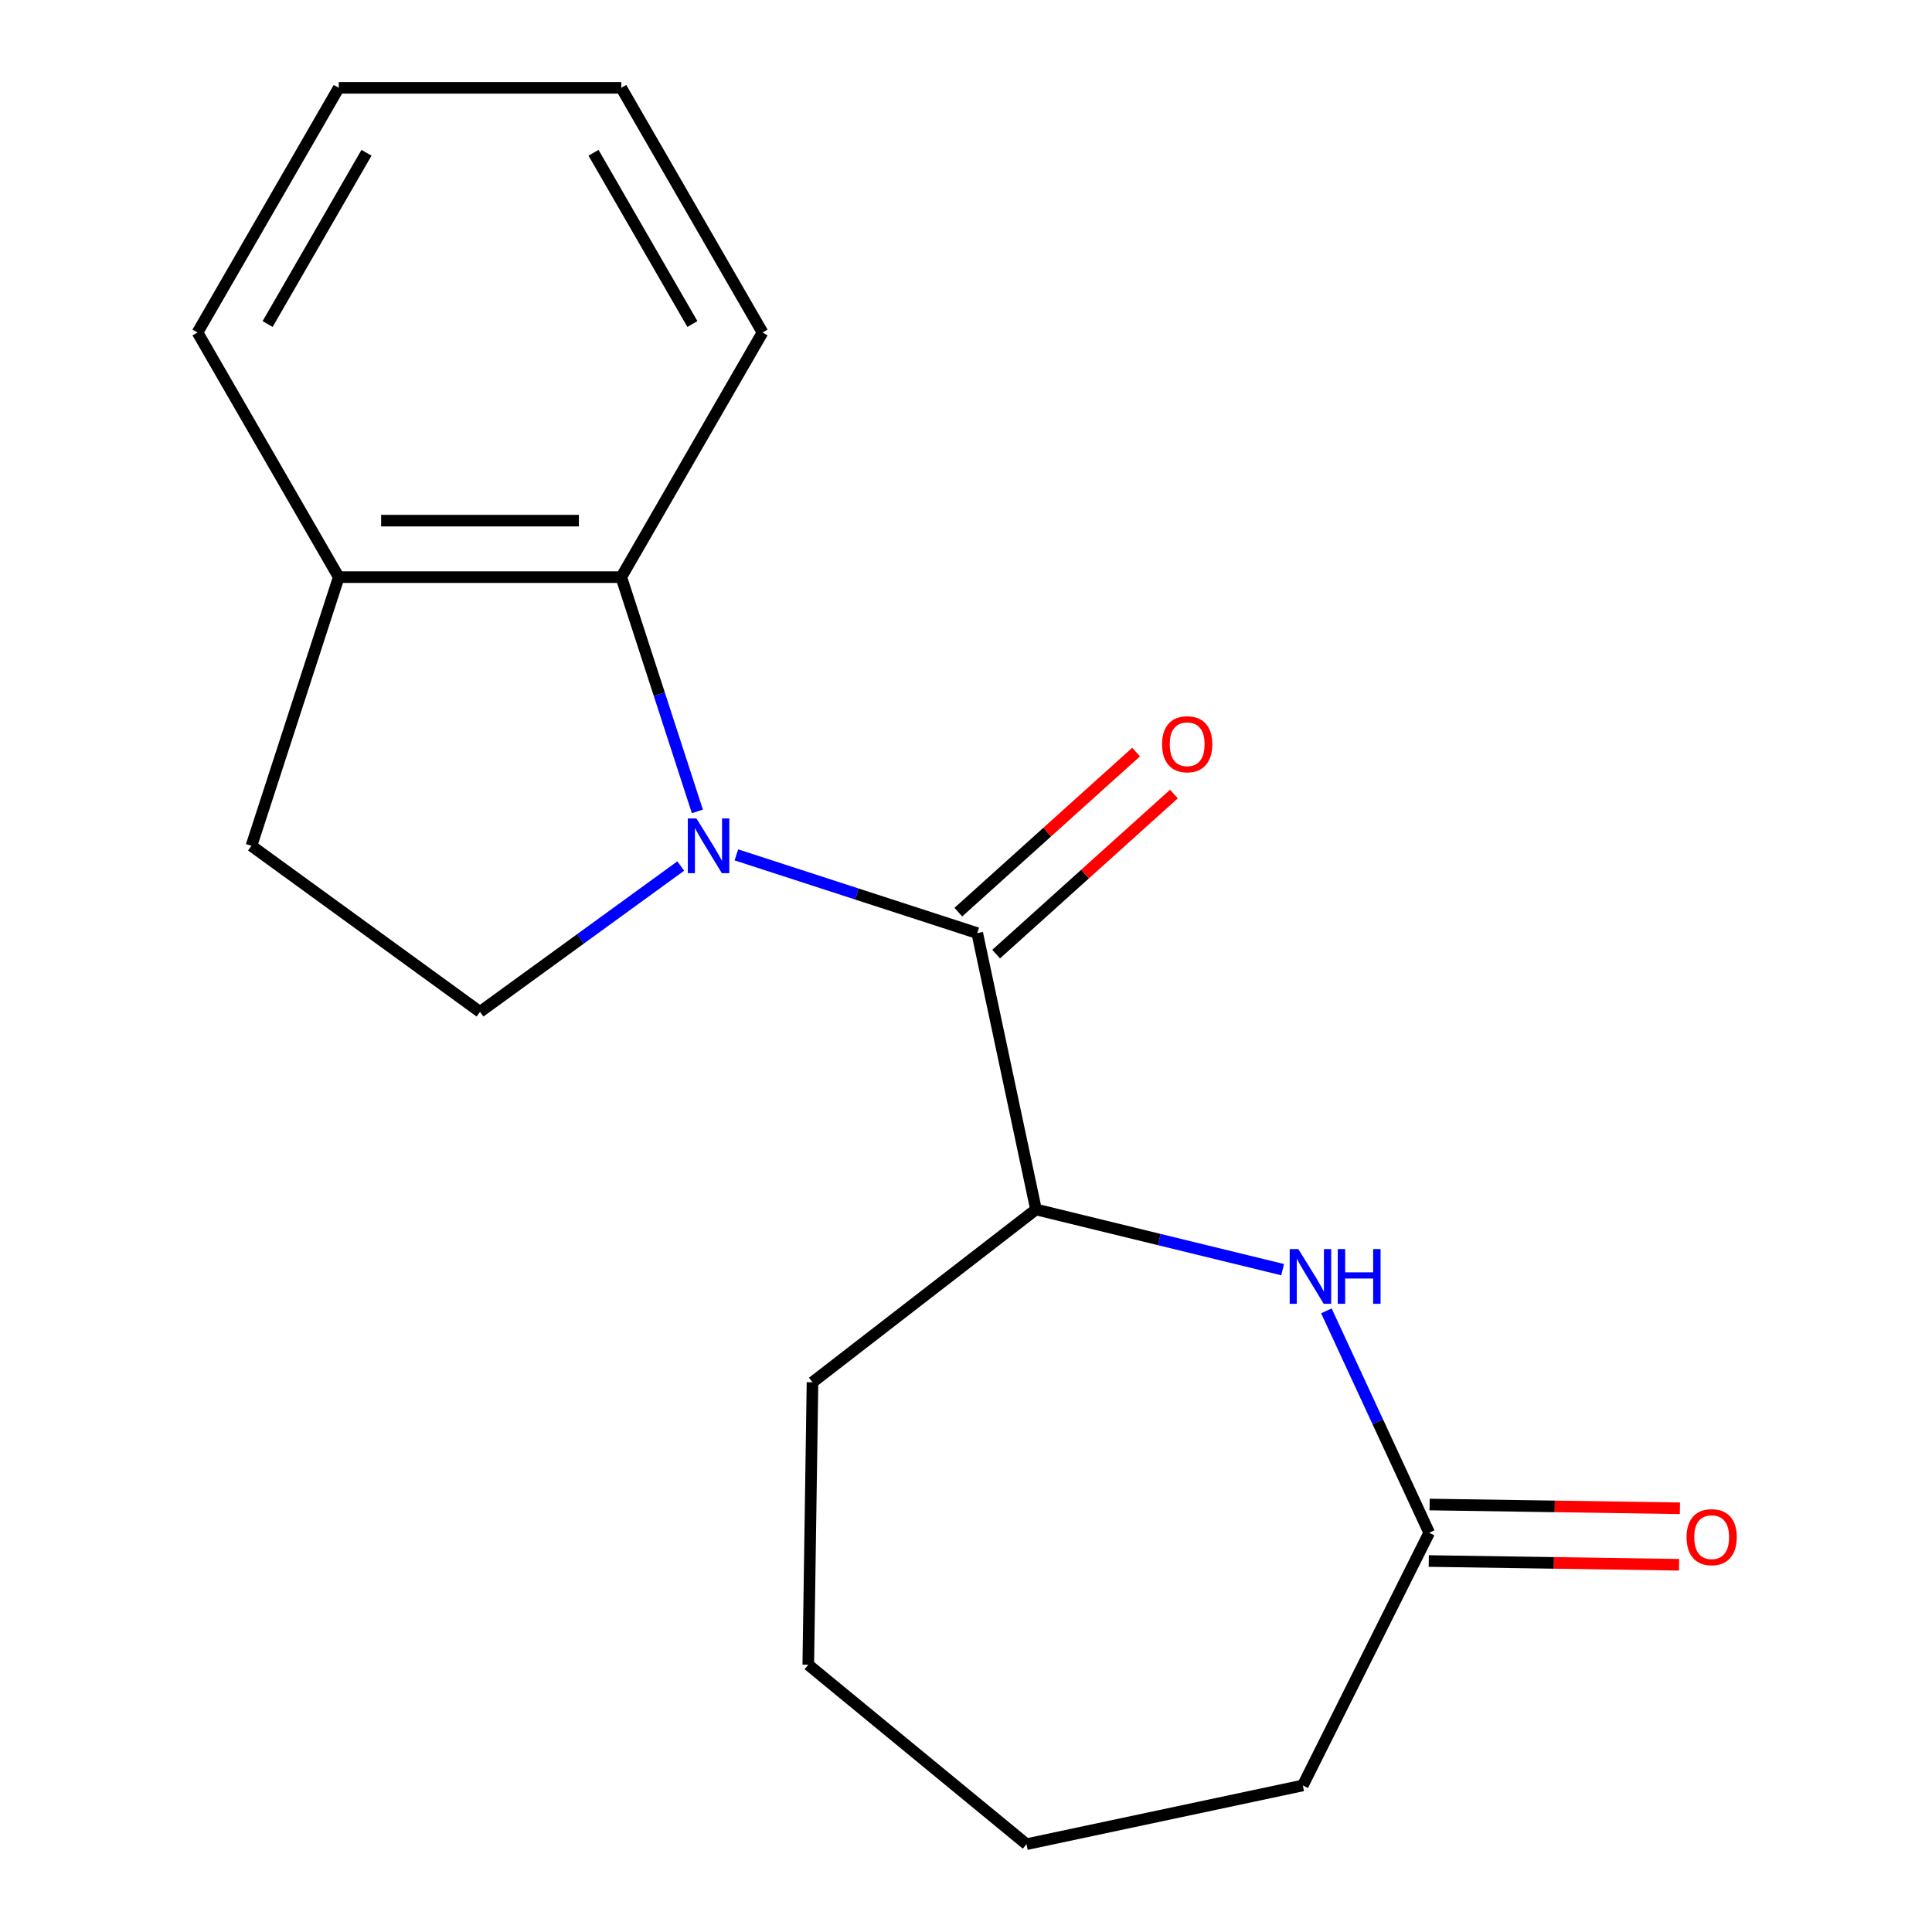 <?xml version='1.0' encoding='iso-8859-1'?>
<svg version='1.1' baseProfile='full'
              xmlns='http://www.w3.org/2000/svg'
                      xmlns:rdkit='http://www.rdkit.org/xml'
                      xmlns:xlink='http://www.w3.org/1999/xlink'
                  xml:space='preserve'
width='1000px' height='1000px' viewBox='0 0 1000 1000'>
<!-- END OF HEADER -->
<rect style='opacity:1.0;fill:#FFFFFF;stroke:none' width='1000' height='1000' x='0' y='0'> </rect>
<path class='bond-0' d='M 381.146,442.474 L 443.483,462.728' style='fill:none;fill-rule:evenodd;stroke:#0000FF;stroke-width:6px;stroke-linecap:butt;stroke-linejoin:miter;stroke-opacity:1' />
<path class='bond-0' d='M 443.483,462.728 L 505.82,482.983' style='fill:none;fill-rule:evenodd;stroke:#000000;stroke-width:6px;stroke-linecap:butt;stroke-linejoin:miter;stroke-opacity:1' />
<path class='bond-1' d='M 360.962,419.981 L 341.263,359.354' style='fill:none;fill-rule:evenodd;stroke:#0000FF;stroke-width:6px;stroke-linecap:butt;stroke-linejoin:miter;stroke-opacity:1' />
<path class='bond-1' d='M 341.263,359.354 L 321.564,298.726' style='fill:none;fill-rule:evenodd;stroke:#000000;stroke-width:6px;stroke-linecap:butt;stroke-linejoin:miter;stroke-opacity:1' />
<path class='bond-2' d='M 352.355,448.255 L 300.403,486.001' style='fill:none;fill-rule:evenodd;stroke:#0000FF;stroke-width:6px;stroke-linecap:butt;stroke-linejoin:miter;stroke-opacity:1' />
<path class='bond-2' d='M 300.403,486.001 L 248.451,523.746' style='fill:none;fill-rule:evenodd;stroke:#000000;stroke-width:6px;stroke-linecap:butt;stroke-linejoin:miter;stroke-opacity:1' />
<path class='bond-3' d='M 505.82,482.983 L 536.222,626.014' style='fill:none;fill-rule:evenodd;stroke:#000000;stroke-width:6px;stroke-linecap:butt;stroke-linejoin:miter;stroke-opacity:1' />
<path class='bond-4' d='M 515.605,493.85 L 561.611,452.426' style='fill:none;fill-rule:evenodd;stroke:#000000;stroke-width:6px;stroke-linecap:butt;stroke-linejoin:miter;stroke-opacity:1' />
<path class='bond-4' d='M 561.611,452.426 L 607.617,411.002' style='fill:none;fill-rule:evenodd;stroke:#FF0000;stroke-width:6px;stroke-linecap:butt;stroke-linejoin:miter;stroke-opacity:1' />
<path class='bond-4' d='M 496.036,472.116 L 542.042,430.692' style='fill:none;fill-rule:evenodd;stroke:#000000;stroke-width:6px;stroke-linecap:butt;stroke-linejoin:miter;stroke-opacity:1' />
<path class='bond-4' d='M 542.042,430.692 L 588.048,389.268' style='fill:none;fill-rule:evenodd;stroke:#FF0000;stroke-width:6px;stroke-linecap:butt;stroke-linejoin:miter;stroke-opacity:1' />
<path class='bond-5' d='M 663.884,657.168 L 600.053,641.591' style='fill:none;fill-rule:evenodd;stroke:#0000FF;stroke-width:6px;stroke-linecap:butt;stroke-linejoin:miter;stroke-opacity:1' />
<path class='bond-5' d='M 600.053,641.591 L 536.222,626.014' style='fill:none;fill-rule:evenodd;stroke:#000000;stroke-width:6px;stroke-linecap:butt;stroke-linejoin:miter;stroke-opacity:1' />
<path class='bond-6' d='M 686.534,678.497 L 713.141,735.929' style='fill:none;fill-rule:evenodd;stroke:#0000FF;stroke-width:6px;stroke-linecap:butt;stroke-linejoin:miter;stroke-opacity:1' />
<path class='bond-6' d='M 713.141,735.929 L 739.748,793.361' style='fill:none;fill-rule:evenodd;stroke:#000000;stroke-width:6px;stroke-linecap:butt;stroke-linejoin:miter;stroke-opacity:1' />
<path class='bond-7' d='M 321.564,298.726 L 175.337,298.726' style='fill:none;fill-rule:evenodd;stroke:#000000;stroke-width:6px;stroke-linecap:butt;stroke-linejoin:miter;stroke-opacity:1' />
<path class='bond-7' d='M 299.63,269.481 L 197.271,269.481' style='fill:none;fill-rule:evenodd;stroke:#000000;stroke-width:6px;stroke-linecap:butt;stroke-linejoin:miter;stroke-opacity:1' />
<path class='bond-8' d='M 321.564,298.726 L 394.677,172.091' style='fill:none;fill-rule:evenodd;stroke:#000000;stroke-width:6px;stroke-linecap:butt;stroke-linejoin:miter;stroke-opacity:1' />
<path class='bond-9' d='M 536.222,626.014 L 420.547,715.464' style='fill:none;fill-rule:evenodd;stroke:#000000;stroke-width:6px;stroke-linecap:butt;stroke-linejoin:miter;stroke-opacity:1' />
<path class='bond-10' d='M 248.451,523.746 L 130.151,437.796' style='fill:none;fill-rule:evenodd;stroke:#000000;stroke-width:6px;stroke-linecap:butt;stroke-linejoin:miter;stroke-opacity:1' />
<path class='bond-11' d='M 739.529,807.982 L 804.306,808.952' style='fill:none;fill-rule:evenodd;stroke:#000000;stroke-width:6px;stroke-linecap:butt;stroke-linejoin:miter;stroke-opacity:1' />
<path class='bond-11' d='M 804.306,808.952 L 869.083,809.921' style='fill:none;fill-rule:evenodd;stroke:#FF0000;stroke-width:6px;stroke-linecap:butt;stroke-linejoin:miter;stroke-opacity:1' />
<path class='bond-11' d='M 739.966,778.74 L 804.744,779.71' style='fill:none;fill-rule:evenodd;stroke:#000000;stroke-width:6px;stroke-linecap:butt;stroke-linejoin:miter;stroke-opacity:1' />
<path class='bond-11' d='M 804.744,779.71 L 869.521,780.679' style='fill:none;fill-rule:evenodd;stroke:#FF0000;stroke-width:6px;stroke-linecap:butt;stroke-linejoin:miter;stroke-opacity:1' />
<path class='bond-12' d='M 739.748,793.361 L 674.338,924.143' style='fill:none;fill-rule:evenodd;stroke:#000000;stroke-width:6px;stroke-linecap:butt;stroke-linejoin:miter;stroke-opacity:1' />
<path class='bond-13' d='M 175.337,298.726 L 102.224,172.091' style='fill:none;fill-rule:evenodd;stroke:#000000;stroke-width:6px;stroke-linecap:butt;stroke-linejoin:miter;stroke-opacity:1' />
<path class='bond-14' d='M 175.337,298.726 L 130.151,437.796' style='fill:none;fill-rule:evenodd;stroke:#000000;stroke-width:6px;stroke-linecap:butt;stroke-linejoin:miter;stroke-opacity:1' />
<path class='bond-15' d='M 394.677,172.091 L 321.564,45.455' style='fill:none;fill-rule:evenodd;stroke:#000000;stroke-width:6px;stroke-linecap:butt;stroke-linejoin:miter;stroke-opacity:1' />
<path class='bond-15' d='M 358.383,167.718 L 307.204,79.073' style='fill:none;fill-rule:evenodd;stroke:#000000;stroke-width:6px;stroke-linecap:butt;stroke-linejoin:miter;stroke-opacity:1' />
<path class='bond-16' d='M 420.547,715.464 L 418.359,861.675' style='fill:none;fill-rule:evenodd;stroke:#000000;stroke-width:6px;stroke-linecap:butt;stroke-linejoin:miter;stroke-opacity:1' />
<path class='bond-17' d='M 674.338,924.143 L 531.307,954.545' style='fill:none;fill-rule:evenodd;stroke:#000000;stroke-width:6px;stroke-linecap:butt;stroke-linejoin:miter;stroke-opacity:1' />
<path class='bond-18' d='M 102.224,172.091 L 175.337,45.455' style='fill:none;fill-rule:evenodd;stroke:#000000;stroke-width:6px;stroke-linecap:butt;stroke-linejoin:miter;stroke-opacity:1' />
<path class='bond-18' d='M 138.518,167.718 L 189.698,79.073' style='fill:none;fill-rule:evenodd;stroke:#000000;stroke-width:6px;stroke-linecap:butt;stroke-linejoin:miter;stroke-opacity:1' />
<path class='bond-19' d='M 321.564,45.455 L 175.337,45.455' style='fill:none;fill-rule:evenodd;stroke:#000000;stroke-width:6px;stroke-linecap:butt;stroke-linejoin:miter;stroke-opacity:1' />
<path class='bond-20' d='M 418.359,861.675 L 531.307,954.545' style='fill:none;fill-rule:evenodd;stroke:#000000;stroke-width:6px;stroke-linecap:butt;stroke-linejoin:miter;stroke-opacity:1' />
<path  class='atom-0' d='M 360.49 423.636
L 369.77 438.636
Q 370.69 440.116, 372.17 442.796
Q 373.65 445.476, 373.73 445.636
L 373.73 423.636
L 377.49 423.636
L 377.49 451.956
L 373.61 451.956
L 363.65 435.556
Q 362.49 433.636, 361.25 431.436
Q 360.05 429.236, 359.69 428.556
L 359.69 451.956
L 356.01 451.956
L 356.01 423.636
L 360.49 423.636
' fill='#0000FF'/>
<path  class='atom-2' d='M 672.02 646.521
L 681.3 661.521
Q 682.22 663.001, 683.7 665.681
Q 685.18 668.361, 685.26 668.521
L 685.26 646.521
L 689.02 646.521
L 689.02 674.841
L 685.14 674.841
L 675.18 658.441
Q 674.02 656.521, 672.78 654.321
Q 671.58 652.121, 671.22 651.441
L 671.22 674.841
L 667.54 674.841
L 667.54 646.521
L 672.02 646.521
' fill='#0000FF'/>
<path  class='atom-2' d='M 692.42 646.521
L 696.26 646.521
L 696.26 658.561
L 710.74 658.561
L 710.74 646.521
L 714.58 646.521
L 714.58 674.841
L 710.74 674.841
L 710.74 661.761
L 696.26 661.761
L 696.26 674.841
L 692.42 674.841
L 692.42 646.521
' fill='#0000FF'/>
<path  class='atom-7' d='M 601.488 385.218
Q 601.488 378.418, 604.848 374.618
Q 608.208 370.818, 614.488 370.818
Q 620.768 370.818, 624.128 374.618
Q 627.488 378.418, 627.488 385.218
Q 627.488 392.098, 624.088 396.018
Q 620.688 399.898, 614.488 399.898
Q 608.248 399.898, 604.848 396.018
Q 601.488 392.138, 601.488 385.218
M 614.488 396.698
Q 618.808 396.698, 621.128 393.818
Q 623.488 390.898, 623.488 385.218
Q 623.488 379.658, 621.128 376.858
Q 618.808 374.018, 614.488 374.018
Q 610.168 374.018, 607.808 376.818
Q 605.488 379.618, 605.488 385.218
Q 605.488 390.938, 607.808 393.818
Q 610.168 396.698, 614.488 396.698
' fill='#FF0000'/>
<path  class='atom-10' d='M 872.958 795.629
Q 872.958 788.829, 876.318 785.029
Q 879.678 781.229, 885.958 781.229
Q 892.238 781.229, 895.598 785.029
Q 898.958 788.829, 898.958 795.629
Q 898.958 802.509, 895.558 806.429
Q 892.158 810.309, 885.958 810.309
Q 879.718 810.309, 876.318 806.429
Q 872.958 802.549, 872.958 795.629
M 885.958 807.109
Q 890.278 807.109, 892.598 804.229
Q 894.958 801.309, 894.958 795.629
Q 894.958 790.069, 892.598 787.269
Q 890.278 784.429, 885.958 784.429
Q 881.638 784.429, 879.278 787.229
Q 876.958 790.029, 876.958 795.629
Q 876.958 801.349, 879.278 804.229
Q 881.638 807.109, 885.958 807.109
' fill='#FF0000'/>
</svg>
